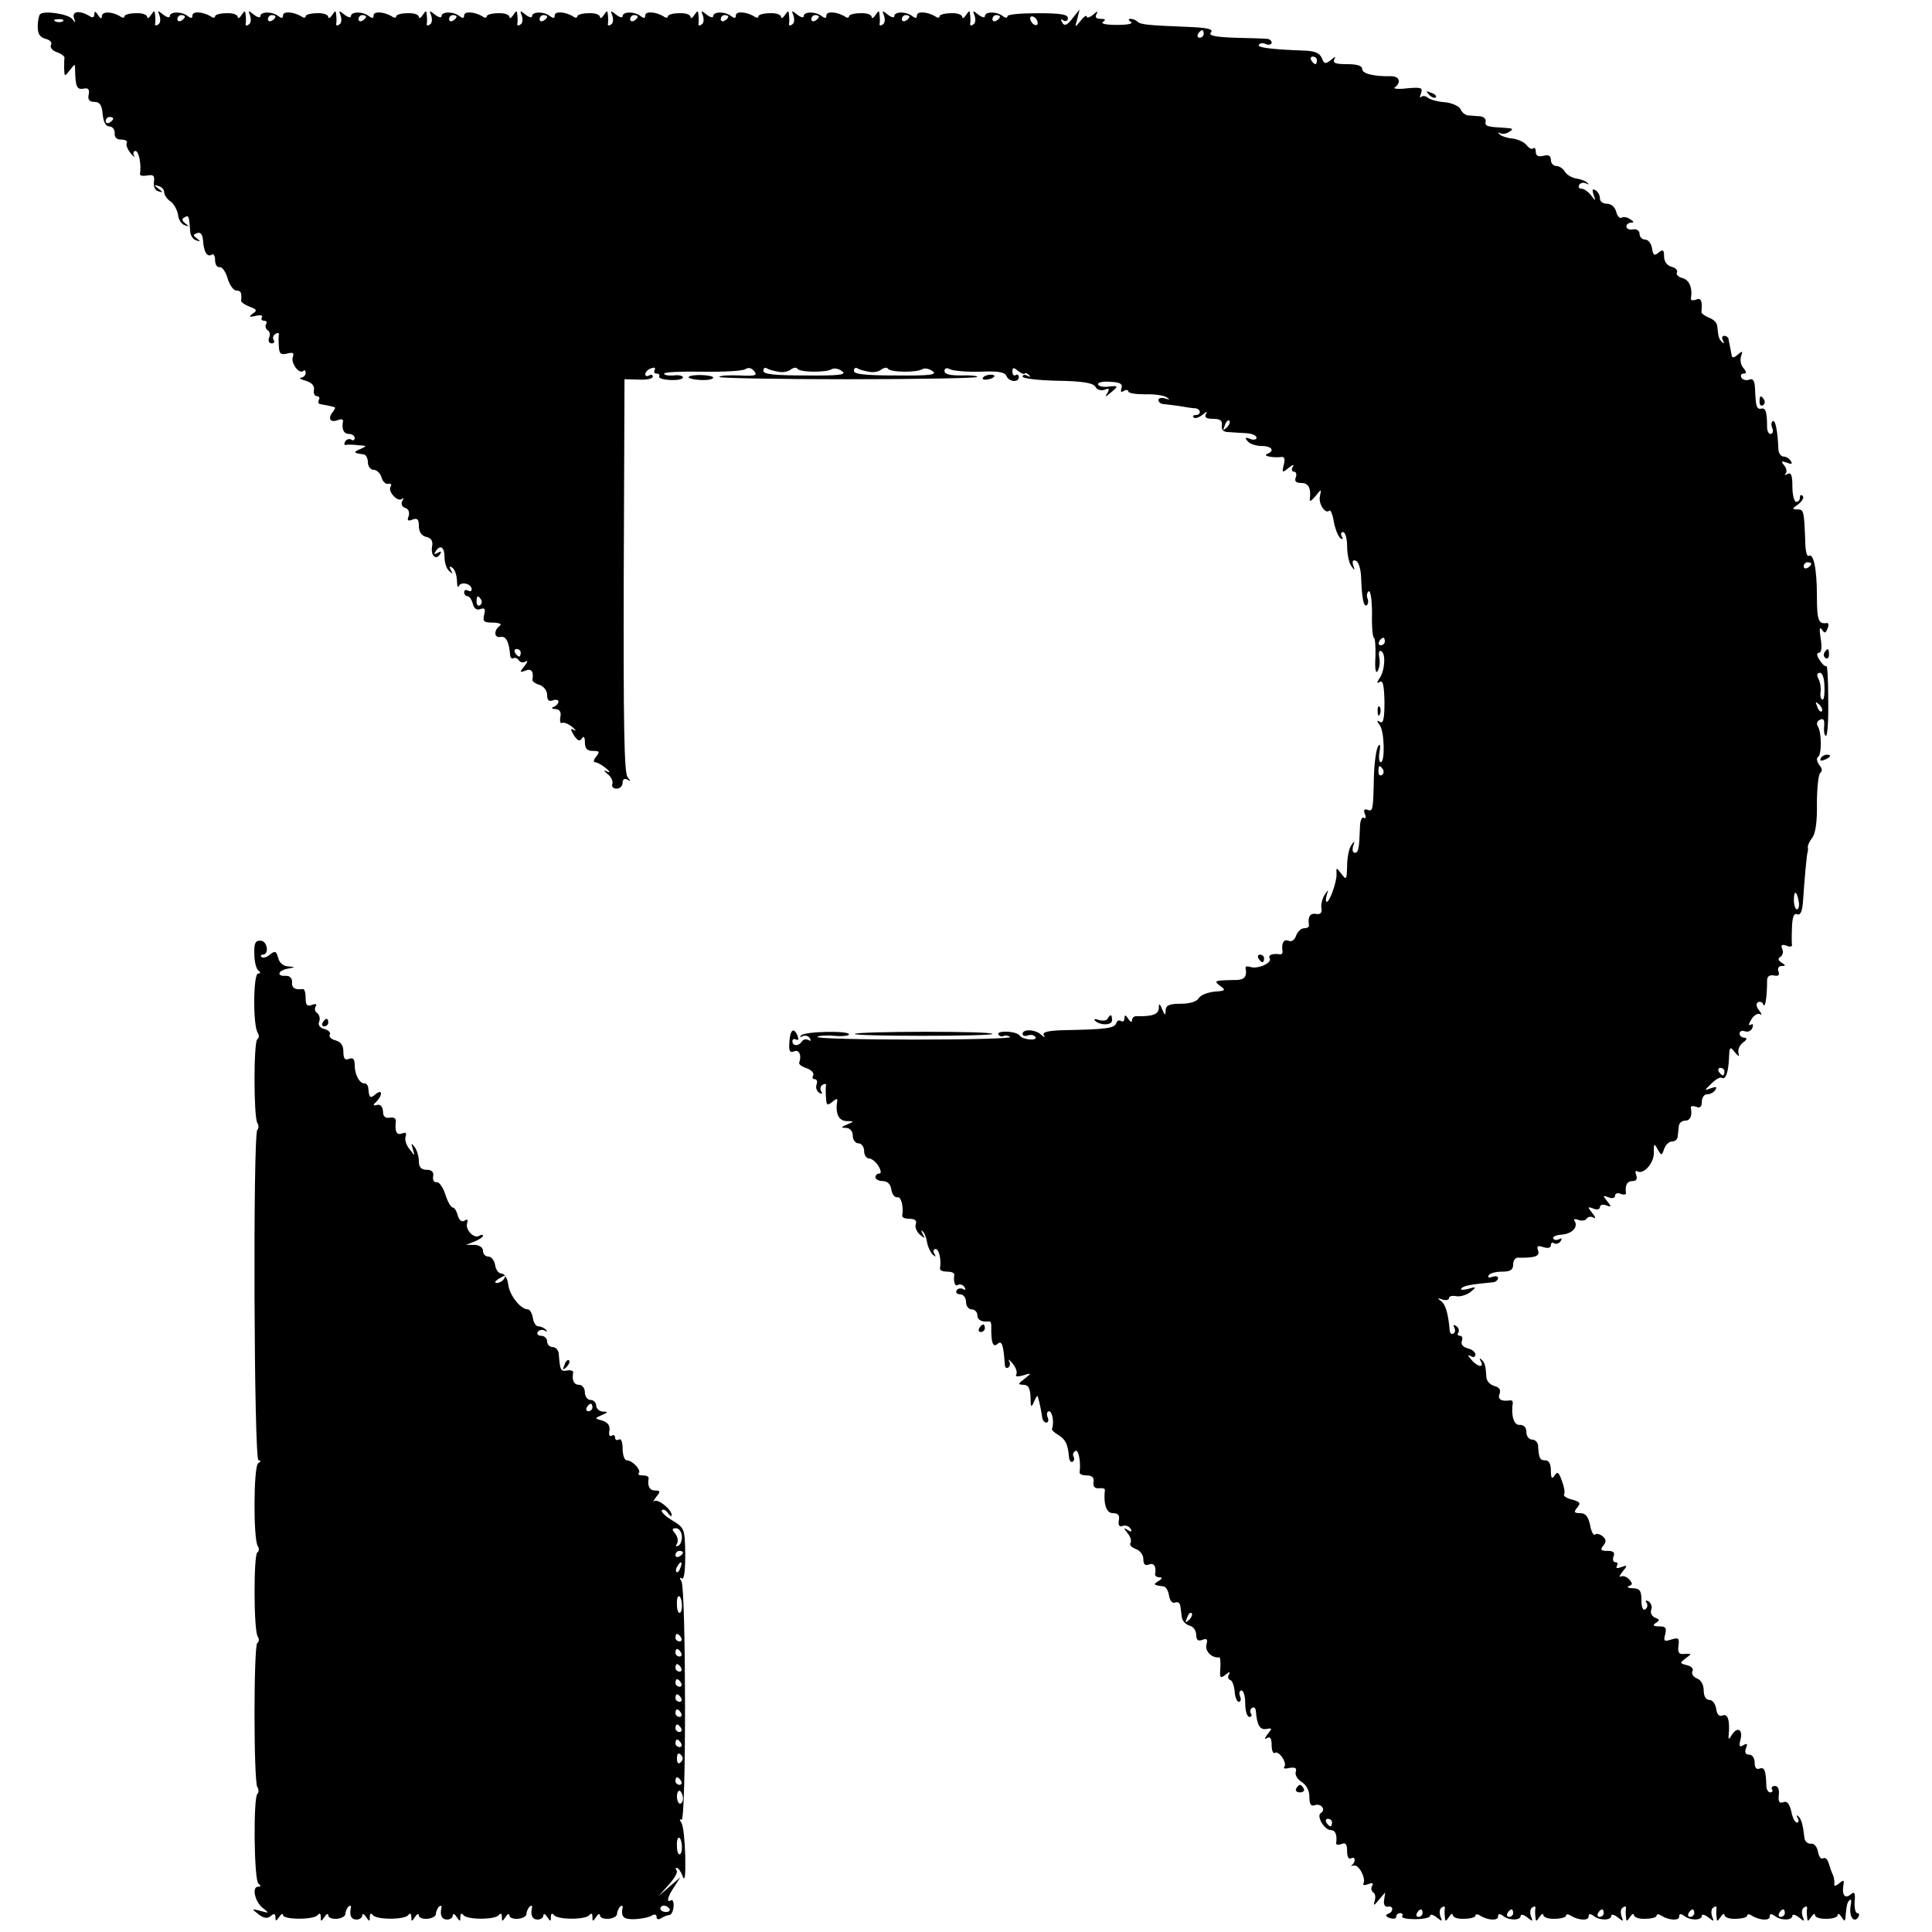 <?xml version="1.0" standalone="no"?>
<!DOCTYPE svg PUBLIC "-//W3C//DTD SVG 20010904//EN"
 "http://www.w3.org/TR/2001/REC-SVG-20010904/DTD/svg10.dtd">
<svg version="1.0" xmlns="http://www.w3.org/2000/svg"
 width="512pt" height="512pt" viewBox="0 0 512 512"
 preserveAspectRatio="xMidYMid meet">
<g transform="translate(0,512) scale(0.1,-0.1)"
fill="#000000" stroke="none">
<path d="M106 5082 c-3 -3 -6 -18 -6 -33 0 -19 6 -28 21 -32 12 -3 18 -10 14
-16 -3 -6 3 -15 15 -19 12 -4 21 -11 21 -15 -1 -4 -1 -17 -1 -29 1 -22 1 -22
15 -4 14 18 14 18 14 0 1 -44 5 -52 22 -49 13 3 17 -2 14 -16 -3 -13 2 -19 15
-19 14 0 20 -8 22 -32 2 -21 8 -33 18 -33 8 0 14 -8 14 -18 -1 -11 5 -17 18
-17 10 0 17 -4 14 -9 -3 -4 2 -17 10 -27 9 -10 13 -13 9 -6 -3 6 -1 12 4 12 9
0 16 -36 12 -62 0 -4 9 -5 20 -3 16 3 19 -1 17 -17 -2 -12 3 -23 12 -25 13 -4
13 -3 0 7 -13 10 -13 11 0 7 8 -2 15 -9 15 -16 0 -7 7 -18 17 -25 9 -6 18 -23
20 -36 1 -13 10 -25 18 -27 12 -4 12 -3 1 5 -9 7 -10 12 -2 16 11 7 12 4 15
-36 0 -12 8 -23 16 -25 12 -4 12 -3 2 5 -11 8 -11 10 0 14 9 4 15 -3 16 -19 2
-31 11 -45 23 -38 5 4 9 -3 9 -14 0 -12 5 -20 12 -19 6 2 16 -12 21 -29 5 -18
16 -33 23 -33 13 0 15 -6 13 -27 0 -4 10 -11 23 -16 19 -7 20 -10 8 -18 -12
-9 -10 -10 8 -6 12 3 20 1 16 -4 -3 -5 0 -9 6 -9 6 0 9 -4 5 -9 -3 -5 -1 -12
4 -16 6 -3 8 -12 4 -20 -3 -8 0 -15 7 -15 6 0 9 4 5 9 -3 5 -1 13 5 16 6 4 10
3 9 -2 -1 -4 -1 -19 0 -32 1 -18 5 -22 22 -18 15 4 19 2 15 -9 -6 -16 17 -47
28 -37 3 4 6 1 6 -5 0 -7 -6 -12 -12 -13 -7 -1 -2 -4 12 -8 16 -5 24 -13 22
-24 -2 -9 2 -17 8 -17 6 0 8 -4 5 -10 -3 -5 -1 -11 4 -11 6 -1 16 -3 21 -4 6
-1 13 -3 16 -4 4 0 1 -7 -5 -14 -13 -17 -5 -28 15 -20 8 3 14 2 13 -3 -4 -22
2 -34 16 -34 8 0 15 -5 15 -11 0 -5 -4 -8 -9 -4 -5 3 -13 1 -16 -5 -4 -6 -3
-10 2 -9 4 1 19 1 33 -1 23 -1 23 -2 5 -10 -20 -8 -18 -11 8 -14 6 0 12 -10
12 -21 0 -11 7 -20 15 -20 8 0 18 -9 21 -20 3 -11 11 -19 18 -17 7 1 10 -2 6
-8 -8 -13 20 -42 30 -32 5 4 5 1 1 -6 -4 -7 -1 -15 8 -18 9 -3 12 -12 9 -22
-5 -11 -2 -14 10 -9 13 5 17 1 17 -17 0 -15 7 -26 20 -29 13 -3 18 -11 15 -26
-4 -23 10 -37 21 -20 5 8 3 9 -6 4 -9 -5 -11 -4 -6 3 12 20 24 13 24 -14 0
-14 5 -31 12 -37 10 -9 11 -9 5 2 -5 9 -4 12 3 7 7 -4 12 -19 13 -34 0 -15 3
-22 5 -15 6 13 34 6 34 -9 0 -5 -4 -6 -10 -3 -5 3 -10 1 -10 -4 0 -6 4 -11 9
-11 5 0 11 -9 14 -20 3 -13 11 -18 20 -14 12 4 14 0 10 -15 -4 -18 -1 -21 23
-21 16 0 25 -4 19 -8 -17 -12 -16 -33 1 -30 15 3 23 -12 26 -49 1 -7 5 -10 9
-7 4 2 10 0 14 -6 4 -6 12 -7 18 -3 7 4 5 -2 -3 -12 -14 -17 -13 -18 3 -12 15
6 22 -2 18 -25 0 -4 8 -10 19 -13 11 -4 20 -15 20 -27 0 -14 5 -18 15 -14 8 3
15 1 15 -3 0 -5 -6 -12 -12 -14 -8 -3 -6 -6 4 -6 11 -1 16 -8 13 -21 -2 -11 0
-18 4 -16 4 3 17 -2 27 -10 10 -9 13 -12 6 -9 -11 6 -11 3 -1 -14 10 -14 15
-17 21 -8 5 8 8 4 8 -10 0 -17 6 -23 21 -23 18 0 19 -2 9 -15 -7 -8 -8 -15 -3
-15 5 0 18 -7 29 -16 10 -8 12 -13 4 -9 -12 5 -12 4 1 -7 9 -7 14 -19 12 -25
-3 -7 2 -13 11 -13 9 0 16 7 16 16 0 9 5 12 13 8 9 -6 9 -5 0 7 -9 11 -11 144
-10 534 l2 520 38 -1 c20 -1 37 2 37 8 0 5 -4 6 -10 3 -5 -3 -10 -2 -10 3 0 6
7 13 16 16 8 3 12 2 9 -4 -3 -6 -1 -10 5 -10 6 0 9 -3 7 -7 -3 -5 10 -9 29
-10 19 -1 34 2 34 7 0 4 -11 7 -25 5 -14 -1 -25 1 -25 5 0 4 46 6 103 5 56 -1
107 2 113 7 7 5 16 3 23 -6 9 -11 3 -13 -39 -11 -28 1 -52 0 -54 -4 -2 -3 151
-6 340 -6 189 0 344 3 344 6 0 3 -19 5 -43 4 -29 0 -44 3 -44 12 0 8 6 9 16 4
9 -4 44 -7 79 -6 46 2 65 -1 69 -11 6 -16 33 -19 33 -3 0 5 -4 8 -8 5 -5 -3
-9 1 -9 9 0 12 3 12 15 2 8 -6 16 -10 18 -7 1 3 6 1 11 -4 5 -5 3 -6 -4 -2 -7
4 -13 3 -13 -2 0 -5 42 -10 92 -11 68 -1 95 -6 101 -16 4 -8 15 -11 24 -8 12
5 14 3 8 -8 -8 -12 -6 -12 8 0 22 18 22 20 -8 16 -14 -1 -25 2 -25 7 0 5 15 8
34 6 25 -1 32 -6 28 -17 -3 -9 -1 -12 6 -7 7 4 12 3 12 -1 0 -5 20 -8 45 -8
24 1 50 -3 57 -8 9 -6 8 -7 -4 -3 -10 3 -18 1 -18 -4 0 -6 6 -10 13 -11 6 0
26 -3 42 -5 17 -3 36 -6 43 -6 15 -2 16 -18 0 -18 -6 0 -8 -3 -5 -6 4 -4 14
-1 24 7 11 9 14 10 9 2 -5 -9 1 -13 19 -13 19 0 25 -5 23 -17 -2 -11 4 -18 17
-18 11 -1 32 -2 48 -3 15 -1 27 -6 27 -12 0 -5 -8 -7 -17 -3 -14 5 -15 3 -6
-7 6 -7 23 -12 37 -12 27 0 35 -13 14 -21 -13 -5 15 -11 39 -8 7 1 9 -7 5 -21
-5 -21 -4 -22 13 -8 11 9 16 10 11 3 -4 -7 -3 -13 3 -13 6 0 8 -7 5 -15 -4
-10 0 -15 15 -15 19 0 26 -14 22 -45 -1 -5 6 -1 15 10 16 20 16 20 12 0 -5
-20 15 -49 25 -38 3 3 9 -11 12 -31 4 -20 12 -39 18 -43 6 -3 7 -1 3 5 -4 7
-2 12 3 12 6 0 11 -17 11 -37 0 -21 5 -45 11 -53 9 -13 10 -12 5 2 -3 11 -1
15 7 12 7 -2 13 -21 14 -42 2 -59 7 -81 15 -76 4 3 5 11 2 18 -3 8 -1 16 3 19
5 3 9 -23 9 -59 -1 -35 2 -64 5 -64 3 0 5 -23 4 -51 -2 -32 1 -46 6 -37 5 8 7
25 4 37 -2 13 0 19 6 15 12 -7 9 -53 -6 -73 -7 -11 -7 -13 2 -8 8 5 11 -10 12
-53 0 -44 -3 -59 -12 -53 -9 5 -9 3 -1 -8 13 -16 15 -99 3 -99 -4 0 -6 12 -3
28 3 18 1 23 -4 14 -5 -8 -10 -44 -11 -80 -2 -92 -3 -93 -17 -88 -9 3 -11 -1
-7 -11 4 -9 2 -14 -3 -10 -5 3 -10 -9 -10 -26 -2 -57 -4 -67 -14 -67 -5 0 -7
8 -4 18 5 14 4 15 -5 2 -6 -8 -11 -33 -11 -55 -1 -37 -2 -38 -15 -21 -14 18
-14 18 -13 0 1 -20 -18 -74 -26 -74 -3 0 -3 8 0 18 5 16 5 16 -6 0 -6 -10 -10
-26 -8 -35 2 -12 -3 -17 -14 -15 -16 3 -23 -8 -19 -30 0 -5 -5 -8 -13 -8 -8 0
-17 -9 -21 -19 -4 -12 -12 -18 -21 -14 -12 5 -19 -7 -15 -29 0 -5 -2 -7 -7 -7
-19 3 -33 -2 -27 -11 7 -12 -34 -30 -53 -22 -7 2 -12 1 -11 -4 4 -22 -3 -30
-23 -31 -61 -1 -63 -2 -44 -16 15 -11 14 -13 -16 -15 -18 -2 -36 -9 -41 -17
-5 -9 -23 -15 -47 -15 -31 0 -40 -4 -41 -17 0 -15 -2 -15 -9 2 -7 17 -9 17 -9
3 -1 -16 -17 -22 -58 -21 -7 1 -13 -4 -13 -11 0 -6 -5 -4 -10 4 -7 11 -10 11
-10 2 0 -7 -4 -11 -9 -8 -5 4 -11 1 -13 -6 -5 -13 -28 -16 -136 -18 -44 -1
-60 -5 -56 -13 5 -8 2 -7 -7 1 -15 14 -49 16 -49 2 0 -5 6 -7 14 -4 8 3 16 1
20 -4 7 -11 -34 -8 -42 4 -9 12 -63 14 -56 2 3 -4 9 -6 13 -4 4 3 12 2 18 -2
6 -4 -107 -7 -252 -7 -145 0 -261 3 -259 7 2 3 22 5 44 3 22 -2 40 0 40 4 0
10 -117 8 -127 -3 -4 -5 -3 -6 4 -2 6 3 15 1 19 -5 4 -7 3 -9 -4 -5 -6 3 -13
2 -17 -4 -8 -13 -25 -13 -25 1 0 5 4 7 10 4 6 -3 7 1 4 9 -10 25 -20 18 -22
-15 -2 -25 1 -30 13 -25 13 5 20 -11 13 -30 -2 -4 7 -11 20 -15 13 -5 20 -13
17 -19 -3 -5 -2 -10 4 -10 6 0 8 -6 5 -14 -3 -8 0 -17 7 -22 7 -4 10 -3 5 4
-3 6 -2 14 4 17 6 4 10 3 9 -2 -1 -4 -1 -19 0 -32 1 -20 3 -22 17 -11 8 8 14
9 13 4 -6 -34 3 -54 24 -55 21 0 21 -1 2 -9 -17 -7 -17 -9 -2 -9 10 -1 17 -9
17 -21 0 -11 7 -20 15 -20 8 0 15 -9 15 -20 0 -11 6 -20 13 -20 7 0 18 -9 25
-20 7 -12 8 -20 2 -20 -5 0 -10 -4 -10 -10 0 -5 9 -10 19 -10 13 0 21 -8 23
-22 2 -13 9 -22 16 -21 10 3 17 -24 13 -49 0 -5 8 -8 20 -8 14 0 19 -5 16 -14
-3 -8 2 -20 11 -28 13 -11 15 -11 7 2 -4 8 -4 12 0 7 5 -4 10 -17 12 -30 2
-12 9 -26 15 -32 8 -7 9 -6 4 3 -4 6 -2 12 3 12 10 0 16 -29 12 -52 0 -5 8 -8
19 -8 11 0 19 -3 19 -8 -3 -19 2 -33 10 -27 5 3 13 0 17 -6 4 -7 3 -9 -4 -5
-6 3 -13 2 -17 -4 -3 -5 1 -10 9 -10 9 0 16 -9 16 -20 0 -11 7 -20 15 -20 8 0
15 -7 15 -15 0 -13 11 -19 31 -17 4 1 6 -4 6 -11 -1 -44 4 -59 16 -49 12 11
16 0 20 -55 0 -7 4 -10 9 -7 5 3 6 11 2 17 -3 7 1 3 10 -7 8 -10 13 -23 9 -29
-3 -5 4 -6 18 -2 23 7 24 7 4 -9 -18 -14 -18 -15 -2 -16 12 0 17 -9 18 -32 0
-28 2 -30 9 -13 5 11 9 18 10 15 5 -16 11 -47 12 -57 1 -7 6 -13 11 -13 5 0 7
7 3 15 -3 8 -1 15 4 15 9 0 14 -31 8 -46 -2 -3 6 -11 17 -17 19 -12 25 -24 28
-59 1 -9 5 -14 9 -12 5 3 6 9 3 14 -3 5 -1 11 5 15 8 5 15 -30 11 -57 0 -5 8
-8 19 -8 14 0 20 -6 18 -17 -2 -12 3 -18 14 -17 10 1 17 -1 16 -5 -4 -37 4
-61 21 -61 14 0 19 -6 16 -19 -2 -13 1 -18 10 -15 7 3 16 0 21 -7 5 -8 3 -10
-7 -4 -12 8 -12 6 -1 -8 8 -9 11 -20 8 -26 -4 -5 3 -12 14 -16 11 -4 20 -15
20 -27 0 -14 5 -18 15 -14 13 5 20 -5 16 -26 0 -5 5 -8 12 -8 8 0 7 -4 -3 -10
-15 -9 -13 -11 13 -14 6 0 13 -11 15 -24 2 -14 9 -22 16 -19 7 3 13 -1 14 -9
1 -8 3 -21 4 -30 1 -9 10 -19 20 -22 10 -2 18 -13 18 -24 0 -14 5 -18 16 -14
13 5 15 2 11 -13 -4 -17 15 -36 34 -33 3 0 4 -13 3 -29 -2 -26 0 -28 14 -17
10 8 13 9 9 1 -4 -6 -3 -13 3 -15 5 -1 11 -15 12 -31 1 -15 6 -27 11 -27 5 0
7 7 3 15 -3 8 -1 15 4 15 6 0 10 -16 10 -35 0 -19 5 -35 11 -35 5 0 8 4 4 9
-3 5 -2 12 3 15 5 3 9 0 10 -7 3 -39 11 -52 28 -49 16 3 16 2 3 -14 -8 -11 -9
-15 -1 -10 8 5 12 -1 12 -19 0 -14 4 -24 9 -20 11 6 34 -29 24 -38 -3 -4 4 -5
15 -2 15 2 19 -1 16 -10 -3 -8 4 -20 15 -27 13 -8 21 -23 21 -40 0 -19 4 -26
14 -22 17 6 31 -12 16 -21 -12 -8 10 -45 27 -45 12 0 17 -13 14 -34 -1 -5 5
-6 14 -3 11 5 15 0 15 -19 0 -14 4 -22 10 -19 5 3 10 2 10 -4 0 -5 -3 -11 -8
-14 -4 -2 -1 -2 6 -1 13 4 33 -35 25 -48 -2 -4 4 -5 13 -1 11 4 15 3 10 -5 -3
-6 -2 -13 3 -17 6 -3 7 -13 4 -23 -4 -13 -2 -13 11 3 l17 20 -3 -20 c-2 -12 2
-19 10 -18 15 4 16 -14 0 -19 -7 -3 -6 -7 5 -11 9 -3 17 -2 17 3 0 6 5 10 11
10 5 0 8 -4 5 -8 -3 -5 13 -8 34 -8 22 0 40 4 40 9 0 5 8 3 17 -4 15 -12 16
-12 10 3 -3 10 -2 20 4 23 5 4 9 3 8 -2 -1 -4 -1 -15 0 -23 1 -13 2 -13 11 0
5 8 10 10 10 5 0 -6 13 -11 30 -10 16 0 30 4 30 8 0 5 6 5 13 0 20 -12 47 -14
47 -2 0 8 4 8 13 2 15 -13 47 -13 47 0 0 5 8 3 17 -4 15 -12 16 -12 10 3 -3
10 -2 20 4 23 5 4 9 3 8 -2 -1 -4 -1 -15 0 -23 1 -13 2 -13 11 0 5 8 10 10 10
5 0 -6 14 -11 30 -10 16 0 30 4 30 8 0 5 6 5 13 0 20 -12 47 -14 47 -2 0 8 4
8 13 2 15 -13 47 -13 47 0 0 5 8 3 17 -4 15 -12 16 -12 10 3 -3 10 -2 20 4 23
5 4 9 3 8 -2 -1 -4 -1 -15 0 -23 1 -13 2 -13 11 0 5 8 10 10 10 5 0 -6 14 -11
30 -10 17 0 30 4 30 8 0 5 6 5 13 0 20 -12 47 -14 47 -2 0 8 4 8 13 2 15 -13
47 -13 47 0 0 5 8 3 17 -4 15 -12 16 -12 10 3 -3 10 -2 20 4 23 5 4 9 3 8 -2
-1 -4 -1 -15 0 -23 1 -13 2 -13 11 0 5 8 10 10 10 5 0 -6 13 -11 30 -10 16 0
30 4 30 8 0 5 6 5 13 0 20 -12 47 -14 47 -2 0 8 4 8 13 2 15 -13 47 -13 47 0
0 5 8 3 17 -4 15 -12 16 -12 10 3 -3 10 -2 20 4 23 5 4 9 3 8 -2 -1 -4 -1 -15
0 -23 1 -13 2 -13 11 0 5 8 10 10 10 5 0 -14 60 -13 60 0 0 5 5 3 10 -5 8 -13
10 -13 11 3 3 30 4 35 11 42 4 4 5 -4 2 -18 -4 -27 10 -45 21 -27 3 5 2 10 -3
10 -5 0 -8 14 -7 30 2 24 0 28 -10 20 -15 -13 -24 -3 -20 23 3 15 1 16 -11 6
-8 -7 -14 -8 -13 -3 1 5 0 16 -3 24 -4 8 -9 23 -12 33 -3 10 -10 16 -15 12 -5
-3 -11 5 -13 17 -2 13 -10 23 -18 22 -9 -1 -17 6 -18 15 -4 35 -8 51 -17 58
-4 4 -5 2 -1 -5 4 -6 3 -12 -2 -12 -5 0 -12 13 -15 30 -5 20 -11 28 -21 24
-10 -4 -14 1 -12 19 2 14 -2 24 -10 24 -7 0 -11 -4 -8 -9 3 -4 1 -8 -5 -8 -5
0 -10 8 -10 17 -1 41 -5 51 -18 46 -8 -3 -13 2 -13 16 0 12 -6 21 -15 21 -9 0
-12 6 -8 17 5 12 3 14 -7 8 -10 -6 -12 -3 -8 13 8 28 -7 38 -22 15 -8 -13 -10
-14 -9 -3 4 40 -2 59 -15 54 -10 -4 -16 2 -18 18 -2 13 -10 23 -18 23 -9 0
-15 10 -15 25 0 15 -7 28 -18 32 -10 4 -15 13 -12 19 4 6 -2 13 -14 16 -20 5
-20 6 -4 18 17 13 17 13 -2 12 -16 -2 -19 3 -17 21 3 21 0 23 -19 17 -19 -6
-21 -4 -16 14 4 17 1 21 -16 21 -16 0 -18 3 -9 9 11 7 11 9 -2 14 -9 4 -13 13
-10 21 3 8 0 17 -7 22 -7 4 -10 3 -5 -4 3 -6 2 -13 -4 -17 -6 -4 -10 6 -10 24
0 25 -4 31 -22 32 -13 0 -18 3 -11 6 10 3 10 7 0 18 -7 7 -16 10 -22 7 -5 -3
-3 3 5 13 14 17 13 18 -3 12 -11 -4 -16 -3 -12 3 3 6 2 10 -4 10 -6 0 -8 7 -5
15 4 11 0 15 -16 15 -18 0 -20 3 -11 14 8 10 8 16 -2 25 -8 6 -17 8 -20 4 -4
-3 -10 8 -13 25 -5 23 -12 32 -26 32 -17 0 -18 3 -8 15 10 12 7 15 -14 21 -14
3 -24 10 -21 14 3 5 0 21 -6 36 -8 23 -12 25 -19 14 -7 -11 -10 -8 -10 13 0
17 -5 27 -15 27 -14 0 -17 5 -19 40 -1 8 -8 15 -16 15 -8 0 -15 9 -15 20 0 13
-7 19 -18 19 -15 -2 -23 25 -18 58 0 5 -2 7 -7 7 -23 -4 -34 3 -28 17 4 11 -1
18 -14 21 -11 3 -21 14 -21 24 -2 32 -4 37 -13 46 -5 5 -6 3 -2 -4 11 -19 -9
-16 -25 4 -10 11 -10 14 -1 9 7 -4 12 -2 12 4 0 7 -9 14 -21 17 -12 3 -18 11
-15 19 3 8 1 14 -5 14 -6 0 -8 4 -4 9 3 5 0 13 -6 17 -7 4 -9 3 -5 -4 3 -6 3
-13 -2 -16 -5 -3 -9 0 -10 7 -4 46 -11 70 -23 79 -11 8 -10 9 4 4 9 -3 17 -1
17 4 0 5 9 7 19 5 11 -2 27 3 38 11 17 14 16 15 -7 8 -14 -3 -21 -3 -17 2 7 7
23 10 85 16 6 1 12 6 12 11 0 5 -7 6 -16 3 -8 -3 -12 -2 -9 4 3 6 19 10 36 10
22 0 29 5 29 19 0 10 6 19 13 18 44 -1 59 4 53 19 -4 12 -1 14 14 9 12 -4 20
-2 20 5 0 6 4 9 9 5 5 -3 13 0 17 6 4 7 3 9 -4 5 -6 -3 -13 -3 -16 2 -2 4 7 9
22 10 28 2 45 20 35 36 -4 5 1 7 10 3 9 -3 19 -2 22 4 4 5 12 6 18 2 7 -4 5 2
-3 12 -14 17 -13 18 3 12 9 -4 17 -2 17 4 0 6 7 8 16 5 15 -6 15 -4 3 11 -12
15 -12 16 4 10 9 -4 17 -2 17 4 0 6 7 9 15 5 8 -3 14 -2 14 2 -3 21 3 32 17
32 10 0 14 5 10 16 -3 8 -2 13 3 10 16 -10 44 21 44 49 -1 25 1 26 10 9 10
-17 11 -17 17 1 4 11 13 20 21 20 8 0 15 6 15 13 1 6 2 19 3 27 0 8 8 15 16
15 14 0 20 12 16 34 -1 5 5 6 14 3 10 -5 15 0 15 13 0 11 6 20 14 20 8 0 18 5
22 12 5 8 2 9 -12 4 -18 -7 -18 -6 1 12 11 11 23 18 27 16 11 -7 18 13 20 50
1 32 3 34 15 18 11 -13 13 -13 10 -2 -2 8 3 20 12 27 11 8 12 12 4 13 -7 0
-13 5 -13 11 0 6 6 9 14 6 8 -3 17 1 20 9 3 9 2 12 -5 8 -6 -3 -5 3 2 14 7 12
18 18 24 14 5 -3 4 1 -3 10 -8 10 -9 19 -3 22 5 3 12 0 14 -6 5 -12 10 21 10
64 0 10 6 15 18 13 12 -3 16 1 12 11 -3 8 1 14 8 14 12 0 12 2 0 9 -9 6 -10
11 -3 15 6 4 9 13 5 21 -4 11 -1 13 11 9 9 -4 16 -3 15 2 -1 5 -1 26 0 48 1
26 5 37 14 33 8 -3 13 7 15 32 4 61 10 126 12 131 1 3 2 9 1 14 -1 5 4 16 11
25 9 10 14 43 13 91 0 41 4 78 9 82 6 4 5 12 -3 21 -6 9 -8 18 -3 21 10 6 10
66 -1 82 -4 7 -1 14 7 17 9 4 12 -2 10 -19 -1 -13 1 -24 5 -24 4 0 7 42 6 94
0 52 -2 93 -5 91 -4 -2 -11 5 -18 16 -8 12 -8 19 -2 19 7 0 9 14 5 38 -4 24
-3 32 3 24 7 -11 10 -11 15 2 4 9 3 15 -1 15 -23 -4 -27 7 -27 72 0 72 -9 114
-22 106 -5 -3 -9 16 -9 41 -3 79 -4 82 -21 82 -15 0 -14 2 3 14 10 8 16 18 11
22 -4 4 -7 2 -7 -4 0 -7 -4 -12 -10 -12 -5 0 -10 18 -10 41 0 29 -3 38 -13 33
-6 -4 -9 -4 -5 1 4 4 3 14 -4 22 -9 11 -7 12 7 7 13 -5 16 -4 11 4 -4 7 -13
12 -19 12 -7 0 -13 8 -14 18 -2 51 -8 80 -15 76 -4 -3 -5 -11 -1 -19 3 -8 1
-15 -5 -15 -5 0 -9 8 -9 18 0 40 -4 52 -15 49 -13 -2 -15 4 -17 53 -1 21 -5
28 -15 24 -8 -3 -17 -1 -21 5 -3 6 -1 11 6 11 8 0 8 4 -1 15 -7 8 -9 22 -6 31
5 14 4 15 -9 4 -10 -9 -15 -9 -16 -1 -1 6 -3 16 -4 21 -1 6 -3 15 -4 20 0 6
-6 10 -12 10 -5 0 -7 -6 -3 -12 4 -8 3 -10 -2 -5 -9 9 -10 13 -13 42 0 9 -10
19 -22 23 -11 5 -20 11 -20 15 3 29 -1 39 -14 33 -8 -3 -14 -2 -14 2 5 29 -4
50 -22 55 -12 3 -18 10 -15 15 3 5 -3 12 -14 15 -12 3 -20 14 -20 27 0 18 -3
20 -14 11 -12 -10 -15 -8 -18 11 -2 13 -10 23 -18 23 -8 0 -15 7 -15 15 0 9
-8 14 -18 12 -9 -2 -17 2 -17 8 0 5 6 10 13 10 8 0 7 3 -3 9 -8 6 -18 7 -23 4
-4 -3 -11 4 -14 16 -3 12 -13 21 -24 21 -11 0 -19 6 -19 14 0 8 -5 18 -12 22
-8 5 -9 1 -5 -12 7 -18 6 -18 -7 -1 -7 9 -19 17 -25 17 -7 0 -9 5 -6 10 4 6
12 7 18 4 7 -4 9 -3 4 1 -4 5 -17 10 -30 12 -12 2 -25 10 -30 18 -4 8 -15 15
-22 15 -8 0 -15 7 -15 16 0 11 -6 15 -20 11 -14 -3 -20 0 -20 11 0 8 -3 12 -7
9 -3 -4 -11 0 -17 8 -6 8 -23 16 -38 18 -15 1 -31 7 -35 12 -4 4 -3 6 2 2 6
-3 17 -2 25 4 12 7 9 9 -10 10 -50 3 -55 4 -53 17 2 6 -5 13 -15 14 -9 0 -23
2 -31 2 -8 1 -17 8 -20 16 -3 8 -22 17 -41 19 -19 1 -40 7 -46 12 -6 5 -14 6
-18 2 -4 -4 -4 0 0 10 5 15 0 16 -37 13 -23 -3 -38 -1 -33 2 18 13 13 30 -9
30 -47 -1 -77 7 -77 19 0 9 -14 13 -41 13 -29 0 -38 3 -33 13 5 8 3 8 -9 -2
-14 -11 -18 -11 -24 5 -6 14 -19 19 -48 20 -85 3 -124 8 -119 15 3 5 11 6 19
2 8 -3 15 -1 15 4 0 5 -6 10 -12 10 -7 1 -46 2 -86 3 -54 2 -70 6 -63 14 8 9
-10 13 -67 15 -102 4 -120 6 -128 14 -4 4 -12 7 -18 7 -7 0 -6 -3 1 -8 7 -5
-9 -8 -37 -8 -28 0 -44 3 -37 8 8 5 7 8 -6 8 -12 0 -16 4 -11 13 5 8 2 8 -9
-2 -9 -7 -17 -10 -17 -5 0 5 -8 0 -16 -11 -16 -19 -16 -19 -9 5 l6 25 -19 -24
c-14 -18 -21 -21 -27 -11 -5 9 -4 11 3 6 7 -4 12 -1 12 6 0 10 -21 13 -80 13
-44 0 -80 -3 -80 -8 0 -5 -6 -5 -12 0 -16 13 -48 13 -48 0 0 -5 -8 -3 -17 4
-15 12 -16 12 -10 -3 3 -10 2 -20 -4 -23 -5 -4 -9 -3 -8 2 1 4 1 15 0 23 -1
13 -2 13 -11 0 -5 -8 -10 -10 -10 -5 0 6 -13 11 -30 10 -16 0 -30 -4 -30 -8 0
-5 -6 -5 -12 0 -21 12 -48 14 -48 2 0 -8 -4 -8 -12 -2 -16 13 -48 13 -48 0 0
-5 -8 -3 -17 4 -15 12 -16 12 -10 -3 3 -10 2 -20 -4 -23 -5 -4 -9 -3 -8 2 1 4
1 15 0 23 -1 13 -2 13 -11 0 -5 -8 -10 -10 -10 -5 0 6 -13 11 -30 10 -16 0
-30 -4 -30 -8 0 -5 -6 -5 -12 0 -21 12 -48 14 -48 2 0 -8 -4 -8 -12 -2 -16 13
-48 13 -48 0 0 -5 -8 -3 -17 4 -15 12 -16 12 -10 -3 3 -10 2 -20 -4 -23 -5 -4
-9 -3 -8 2 1 4 1 15 0 23 -1 13 -2 13 -11 0 -5 -8 -10 -10 -10 -5 0 6 -13 11
-30 10 -16 0 -30 -4 -30 -8 0 -5 -6 -5 -12 0 -21 12 -48 14 -48 2 0 -8 -4 -8
-12 -2 -16 13 -48 13 -48 0 0 -5 -8 -3 -17 4 -15 12 -16 12 -10 -3 3 -10 2
-20 -4 -23 -5 -4 -9 -3 -8 2 1 4 1 15 0 23 -1 13 -2 13 -11 0 -5 -8 -10 -10
-10 -5 0 6 -13 11 -30 10 -16 0 -30 -4 -30 -8 0 -5 -6 -5 -12 0 -21 12 -48 14
-48 2 0 -8 -4 -8 -12 -2 -16 13 -48 13 -48 0 0 -5 -8 -3 -17 4 -15 12 -16 12
-10 -3 3 -10 2 -20 -4 -23 -5 -4 -9 -3 -8 2 1 4 1 15 0 23 -1 13 -2 13 -11 0
-5 -8 -10 -10 -10 -5 0 6 -13 11 -30 10 -16 0 -30 -4 -30 -8 0 -5 -6 -5 -12 0
-21 12 -48 14 -48 2 0 -8 -4 -8 -12 -2 -16 13 -48 13 -48 0 0 -5 -8 -3 -17 4
-15 12 -16 12 -10 -3 3 -10 2 -20 -4 -23 -5 -4 -9 -3 -8 2 1 4 1 15 0 23 -1
13 -2 13 -11 0 -5 -8 -10 -10 -10 -5 0 6 -13 11 -30 10 -16 0 -30 -4 -30 -8 0
-5 -6 -5 -12 0 -21 12 -48 14 -48 2 0 -8 -4 -8 -12 -2 -16 13 -48 13 -48 0 0
-5 -8 -3 -17 4 -15 12 -16 12 -10 -3 3 -10 2 -20 -4 -23 -5 -4 -9 -3 -8 2 1 4
1 15 0 23 -1 13 -2 13 -11 0 -5 -8 -10 -10 -10 -5 0 6 -13 11 -30 10 -16 0
-30 -4 -30 -8 0 -5 -6 -5 -12 0 -21 12 -48 14 -48 2 0 -8 -4 -8 -12 -2 -16 13
-48 13 -48 0 0 -5 -8 -3 -17 4 -15 12 -16 12 -10 -3 3 -10 2 -20 -4 -23 -5 -4
-9 -3 -8 2 1 4 1 15 0 23 -1 13 -2 13 -11 0 -5 -8 -10 -10 -10 -5 0 6 -13 11
-30 10 -16 0 -30 -4 -30 -8 0 -5 -6 -5 -12 0 -21 12 -48 14 -48 2 0 -8 -4 -8
-12 -2 -16 13 -48 13 -48 0 0 -5 -8 -3 -17 4 -15 12 -16 12 -10 -3 3 -10 2
-20 -4 -23 -5 -4 -9 -3 -8 2 1 4 1 15 0 23 -1 13 -2 13 -11 0 -5 -8 -10 -10
-10 -5 0 6 -13 11 -30 10 -16 0 -30 -4 -30 -8 0 -5 -6 -5 -12 0 -21 12 -48 14
-48 2 0 -8 -4 -8 -12 -2 -16 13 -48 13 -48 0 0 -5 -8 -3 -17 4 -15 12 -16 12
-10 -3 3 -10 2 -20 -4 -23 -5 -4 -9 -3 -8 2 1 4 1 15 0 23 -1 13 -2 13 -11 0
-5 -8 -10 -10 -10 -5 0 6 -13 11 -30 10 -16 0 -30 -4 -30 -8 0 -5 -6 -5 -12 0
-22 13 -48 13 -48 0 0 -8 -4 -7 -10 3 -7 11 -10 11 -10 2 0 -8 -5 -10 -12 -5
-26 16 -48 14 -42 -5 5 -13 4 -14 -4 -3 -10 14 -76 24 -86 13z m384 -6 c0 -3
-4 -8 -10 -11 -5 -3 -10 -1 -10 4 0 6 5 11 10 11 6 0 10 -2 10 -4z m240 0 c0
-3 -4 -8 -10 -11 -5 -3 -10 -1 -10 4 0 6 5 11 10 11 6 0 10 -2 10 -4z m240 0
c0 -3 -4 -8 -10 -11 -5 -3 -10 -1 -10 4 0 6 5 11 10 11 6 0 10 -2 10 -4z m240
0 c0 -3 -4 -8 -10 -11 -5 -3 -10 -1 -10 4 0 6 5 11 10 11 6 0 10 -2 10 -4z
m240 0 c0 -3 -4 -8 -10 -11 -5 -3 -10 -1 -10 4 0 6 5 11 10 11 6 0 10 -2 10
-4z m240 0 c0 -3 -4 -8 -10 -11 -5 -3 -10 -1 -10 4 0 6 5 11 10 11 6 0 10 -2
10 -4z m240 0 c0 -3 -4 -8 -10 -11 -5 -3 -10 -1 -10 4 0 6 5 11 10 11 6 0 10
-2 10 -4z m240 0 c0 -3 -4 -8 -10 -11 -5 -3 -10 -1 -10 4 0 6 5 11 10 11 6 0
10 -2 10 -4z m240 0 c0 -3 -4 -8 -10 -11 -5 -3 -10 -1 -10 4 0 6 5 11 10 11 6
0 10 -2 10 -4z m240 0 c0 -3 -4 -8 -10 -11 -5 -3 -10 -1 -10 4 0 6 5 11 10 11
6 0 10 -2 10 -4z m100 -17 c0 -6 -4 -7 -10 -4 -5 3 -10 11 -10 16 0 6 5 7 10
4 6 -3 10 -11 10 -16z m-2583 5 c-3 -3 -12 -4 -19 -1 -8 3 -5 6 6 6 11 1 17
-2 13 -5z m3023 -34 c0 -5 -5 -10 -11 -10 -5 0 -7 5 -4 10 3 6 8 10 11 10 2 0
4 -4 4 -10z m300 -70 c0 -5 -2 -10 -4 -10 -3 0 -8 5 -11 10 -3 6 -1 10 4 10 6
0 11 -4 11 -10z m-3190 -154 c0 -3 -4 -8 -10 -11 -5 -3 -10 -1 -10 4 0 6 5 11
10 11 6 0 10 -2 10 -4z m1762 -671 c12 -3 27 0 34 6 7 5 15 6 17 2 6 -10 77
-11 92 -1 6 3 18 1 27 -6 12 -9 -7 -12 -96 -11 -81 0 -113 3 -113 12 0 7 4 10
9 7 4 -3 18 -7 30 -9z m240 0 c12 -3 27 0 34 6 7 5 15 6 17 2 6 -10 77 -11 92
-1 6 3 18 1 27 -6 12 -9 -7 -12 -96 -11 -81 0 -113 3 -113 12 0 7 4 10 9 7 4
-3 18 -7 30 -9z m949 -148 c-10 -9 -11 -8 -5 6 3 10 9 15 12 12 3 -3 0 -11 -7
-18z m1549 -361 c0 -3 -4 -8 -10 -11 -5 -3 -10 -1 -10 4 0 6 5 11 10 11 6 0
10 -2 10 -4z m-3525 -95 c3 -5 2 -12 -3 -15 -5 -3 -9 1 -9 9 0 17 3 19 12 6z
m2395 -111 c0 -5 -5 -10 -11 -10 -5 0 -7 5 -4 10 3 6 8 10 11 10 2 0 4 -4 4
-10z m-2290 -30 c0 -5 -2 -10 -4 -10 -3 0 -8 5 -11 10 -3 6 -1 10 4 10 6 0 11
-4 11 -10z m3455 -91 c1 -21 -2 -36 -6 -33 -4 2 -6 12 -4 22 1 9 -1 24 -6 33
-5 10 -4 16 4 16 7 0 12 -16 12 -38z m-7 -64 c-3 -3 -9 2 -12 12 -6 14 -5 15
5 6 7 -7 10 -15 7 -18z m-1163 -154 c3 -5 2 -12 -3 -15 -5 -3 -9 1 -9 9 0 17
3 19 12 6z m1102 -351 c2 -11 -1 -20 -5 -20 -4 0 -8 11 -8 25 0 28 8 24 13 -5z
m-197 -450 c0 -5 -2 -10 -4 -10 -3 0 -8 5 -11 10 -3 6 -1 10 4 10 6 0 11 -4
11 -10z m-1419 -1453 c-10 -9 -11 -8 -5 6 3 10 9 15 12 12 3 -3 0 -11 -7 -18z
m379 -537 c0 -5 -2 -10 -4 -10 -3 0 -8 5 -11 10 -3 6 -1 10 4 10 6 0 11 -4 11
-10z m240 -240 c0 -5 -5 -10 -11 -10 -5 0 -7 5 -4 10 3 6 8 10 11 10 2 0 4 -4
4 -10z m240 0 c0 -5 -5 -10 -11 -10 -5 0 -7 5 -4 10 3 6 8 10 11 10 2 0 4 -4
4 -10z m240 0 c0 -5 -5 -10 -11 -10 -5 0 -7 5 -4 10 3 6 8 10 11 10 2 0 4 -4
4 -10z m240 0 c0 -5 -5 -10 -11 -10 -5 0 -7 5 -4 10 3 6 8 10 11 10 2 0 4 -4
4 -10z m240 0 c0 -5 -5 -10 -11 -10 -5 0 -7 5 -4 10 3 6 8 10 11 10 2 0 4 -4
4 -10z"/>
<path d="M3787 4869 c7 -7 15 -10 18 -7 3 3 -2 9 -12 12 -14 6 -15 5 -6 -5z"/>
<path d="M1825 4121 c-2 -3 12 -7 31 -8 19 -1 34 2 34 6 0 8 -59 10 -65 2z"/>
<path d="M2605 4119 c-3 -4 2 -6 10 -5 21 3 28 13 10 13 -9 0 -18 -4 -20 -8z"/>
<path d="M4663 4055 c0 -8 4 -12 9 -9 5 3 6 10 3 15 -9 13 -12 11 -12 -6z"/>
<path d="M4835 3391 c-3 -5 -2 -12 3 -15 5 -3 9 1 9 9 0 17 -3 19 -12 6z"/>
<path d="M3651 3234 c0 -11 3 -14 6 -6 3 7 2 16 -1 19 -3 4 -6 -2 -5 -13z"/>
<path d="M4825 3110 c-3 -6 1 -7 9 -4 18 7 21 14 7 14 -6 0 -13 -4 -16 -10z"/>
<path d="M674 2592 c0 -20 5 -40 11 -44 6 -5 6 -8 -1 -8 -13 0 -14 -137 -1
-157 4 -6 4 -14 -1 -17 -10 -6 -10 -206 0 -222 4 -6 4 -14 0 -18 -12 -12 -9
-876 3 -876 7 0 7 -3 -1 -8 -12 -8 -13 -200 -1 -219 4 -6 4 -14 -1 -17 -10 -6
-10 -207 1 -223 4 -6 4 -14 -1 -17 -10 -6 -10 -367 0 -382 4 -6 4 -14 0 -18
-11 -12 -9 -230 3 -238 7 -5 7 -8 -1 -8 -17 0 -9 -39 12 -56 18 -14 18 -15 -6
-8 -24 6 -24 6 -5 -9 14 -11 24 -12 32 -5 9 8 13 7 13 -3 0 -11 2 -11 10 1 5
8 10 10 10 5 0 -13 83 -13 92 0 5 6 8 4 8 -5 0 -13 1 -13 10 0 5 8 10 10 10 4
0 -6 10 -10 23 -9 12 1 22 7 22 12 0 6 4 15 8 20 5 4 8 3 7 -2 -5 -21 1 -32
15 -32 8 0 15 5 15 11 0 6 5 4 10 -4 9 -13 10 -13 10 0 0 9 3 11 8 5 9 -13 85
-13 94 0 5 6 8 4 8 -5 0 -13 1 -13 10 0 5 8 10 10 10 4 0 -6 10 -10 23 -9 12
1 22 7 22 12 0 6 4 15 8 20 5 4 8 3 7 -2 -5 -21 1 -32 15 -32 8 0 15 5 15 11
0 6 5 4 10 -4 9 -13 10 -13 10 0 0 9 3 11 8 5 9 -13 85 -13 94 0 5 6 8 4 8 -5
0 -13 1 -13 10 0 5 8 10 10 10 4 0 -6 10 -10 23 -9 12 1 22 7 22 12 0 6 4 15
8 20 5 4 8 3 7 -2 -5 -21 1 -32 15 -32 8 0 15 5 15 11 0 6 5 4 10 -4 9 -13 10
-13 10 0 0 9 3 11 8 5 9 -13 85 -13 94 0 5 6 8 4 8 -5 0 -13 1 -13 10 0 5 8
10 10 10 4 0 -6 10 -10 23 -9 12 1 22 7 22 12 0 6 4 15 8 20 5 4 8 3 7 -2 -5
-25 2 -32 33 -31 18 1 38 5 45 10 7 4 12 2 12 -4 0 -7 5 -8 13 -3 6 4 16 8 21
8 5 0 10 10 11 22 1 12 -2 20 -7 17 -13 -8 -9 10 9 36 l16 25 -29 -25 -29 -25
28 31 c15 17 24 33 20 37 -3 4 -3 7 1 7 3 0 11 -10 15 -22 6 -16 8 1 7 52 -1
41 -5 81 -10 89 -6 9 -5 12 0 8 13 -7 12 613 0 632 -6 9 -5 12 1 8 6 -4 9 20
9 64 -1 68 -2 70 -35 90 -18 11 -30 23 -27 27 4 3 11 0 16 -8 6 -8 10 -10 10
-5 0 15 -37 44 -46 37 -5 -4 -2 1 5 11 12 14 11 17 -3 17 -14 0 -21 11 -17 33
0 4 -6 7 -16 7 -9 0 -14 3 -10 6 7 8 -17 34 -32 34 -6 0 -11 14 -11 31 0 17
-4 28 -10 24 -5 -3 -10 -1 -10 5 0 6 -4 9 -9 5 -6 -3 -8 3 -6 14 2 13 -4 21
-18 26 -22 6 -22 6 -2 15 17 7 17 9 3 9 -10 1 -18 8 -18 16 0 8 -7 15 -15 15
-8 0 -15 9 -15 20 0 11 -7 20 -15 20 -14 0 -20 12 -16 33 1 4 -7 7 -16 5 -17
-3 -19 1 -22 42 0 11 -8 20 -16 20 -8 0 -15 7 -15 15 0 8 -7 15 -16 15 -8 0
-12 5 -9 10 4 6 12 7 18 4 7 -4 8 -3 4 2 -5 5 -14 9 -20 9 -7 0 -13 10 -15 23
-2 12 -8 22 -13 22 -19 0 -48 36 -52 65 -2 17 -10 30 -18 30 -8 0 -15 10 -17
23 -2 12 -10 22 -18 22 -8 0 -14 7 -14 15 0 9 -9 15 -22 16 l-23 0 23 9 c12 5
22 12 22 15 0 4 -5 3 -10 0 -14 -9 -38 17 -32 34 3 9 0 11 -7 6 -8 -4 -14 1
-18 14 -3 12 -9 21 -13 21 -5 0 -14 16 -20 35 -6 19 -17 34 -23 32 -7 -1 -11
6 -9 16 2 11 -4 17 -18 17 -14 0 -20 7 -20 23 0 12 -5 29 -11 37 -9 12 -10 11
-5 -5 6 -20 6 -20 -9 0 -9 11 -13 26 -10 33 3 10 0 12 -10 8 -14 -5 -19 5 -16
32 1 8 -6 12 -16 10 -12 -2 -18 3 -18 17 -1 12 -7 19 -15 17 -12 -3 -13 -1 -2
9 17 18 15 34 -3 19 -14 -12 -17 -10 -19 17 -1 7 -5 12 -10 12 -13 -1 -26 23
-26 48 0 16 -4 21 -15 17 -11 -5 -15 1 -15 19 0 17 -7 26 -21 30 -12 3 -18 10
-15 15 3 5 -3 12 -14 15 -13 3 -18 11 -14 20 3 8 0 18 -5 22 -6 3 -8 11 -5 17
5 7 1 9 -9 5 -13 -5 -17 -1 -17 18 0 14 -3 24 -7 24 -21 -3 -31 3 -29 19 0 10
-6 16 -16 16 -26 -2 -22 14 5 19 21 4 21 4 1 6 -13 0 -24 10 -27 23 -5 18 -8
19 -22 8 -8 -7 -18 -10 -22 -6 -3 3 -2 6 3 6 18 0 13 36 -5 37 -14 1 -18 -6
-17 -35z m661 -862 c-3 -5 -12 -10 -18 -10 -7 0 -6 4 3 10 19 12 23 12 15 0z
m235 -340 c0 -5 -5 -10 -11 -10 -5 0 -7 5 -4 10 3 6 8 10 11 10 2 0 4 -4 4
-10z m237 -340 c1 -11 -3 -23 -9 -26 -7 -4 -8 -2 -4 5 4 6 2 18 -4 26 -10 12
-10 15 2 15 7 0 14 -9 15 -20z m3 -44 c0 -3 -4 -8 -10 -11 -5 -3 -10 -1 -10 4
0 6 5 11 10 11 6 0 10 -2 10 -4z m-7 -41 c-3 -9 -8 -14 -10 -11 -3 3 -2 9 2
15 9 16 15 13 8 -4z m4 -95 c1 -11 -1 -22 -5 -24 -4 -2 -8 7 -8 20 -1 13 1 24
5 24 4 0 7 -9 8 -20z m-2 -90 c3 -5 1 -10 -4 -10 -6 0 -11 5 -11 10 0 6 2 10
4 10 3 0 8 -4 11 -10z m0 -40 c3 -5 1 -10 -4 -10 -6 0 -11 5 -11 10 0 6 2 10
4 10 3 0 8 -4 11 -10z m0 -40 c3 -5 1 -10 -4 -10 -6 0 -11 5 -11 10 0 6 2 10
4 10 3 0 8 -4 11 -10z m0 -40 c3 -5 1 -10 -4 -10 -6 0 -11 5 -11 10 0 6 2 10
4 10 3 0 8 -4 11 -10z m0 -40 c3 -5 1 -10 -4 -10 -6 0 -11 5 -11 10 0 6 2 10
4 10 3 0 8 -4 11 -10z m0 -40 c3 -5 1 -10 -4 -10 -6 0 -11 5 -11 10 0 6 2 10
4 10 3 0 8 -4 11 -10z m0 -40 c3 -5 1 -10 -4 -10 -6 0 -11 5 -11 10 0 6 2 10
4 10 3 0 8 -4 11 -10z m0 -40 c3 -5 1 -10 -4 -10 -6 0 -11 5 -11 10 0 6 2 10
4 10 3 0 8 -4 11 -10z m-1 -50 c-6 -6 -10 -3 -10 10 0 13 4 16 10 10 7 -7 7
-13 0 -20z m1 -50 c3 -5 1 -10 -4 -10 -6 0 -11 5 -11 10 0 6 2 10 4 10 3 0 8
-4 11 -10z m5 -46 c0 -8 -4 -14 -8 -14 -4 0 -8 9 -8 19 0 11 4 17 8 15 4 -3 8
-12 8 -20z m-3 -124 c1 -11 -1 -22 -5 -24 -4 -2 -8 7 -8 20 -1 13 1 24 5 24 4
0 7 -9 8 -20z m-33 -168 c3 -5 -1 -9 -9 -9 -8 0 -15 4 -15 9 0 4 4 8 9 8 6 0
12 -4 15 -8z"/>
<path d="M3335 2580 c3 -5 8 -10 11 -10 2 0 4 5 4 10 0 6 -5 10 -11 10 -5 0
-7 -4 -4 -10z"/>
<path d="M2935 2420 c-3 -5 -13 -6 -23 -3 -9 3 -14 3 -11 -1 13 -14 46 -14 46
0 0 16 -4 18 -12 4z"/>
<path d="M855 2410 c-3 -5 -1 -10 4 -10 6 0 11 5 11 10 0 6 -2 10 -4 10 -3 0
-8 -4 -11 -10z"/>
<path d="M2265 2380 c-2 -3 80 -5 181 -5 101 0 184 2 184 5 0 8 -360 7 -365 0z"/>
<path d="M2595 1600 c-3 -5 -1 -10 4 -10 6 0 11 5 11 10 0 6 -2 10 -4 10 -3 0
-8 -4 -11 -10z"/>
<path d="M1496 1503 c-6 -14 -5 -15 5 -6 7 7 10 15 7 18 -3 3 -9 -2 -12 -12z"/>
<path d="M3435 380 c-3 -5 1 -10 10 -10 9 0 13 5 10 10 -3 6 -8 10 -10 10 -2
0 -7 -4 -10 -10z"/>
</g>
</svg>
